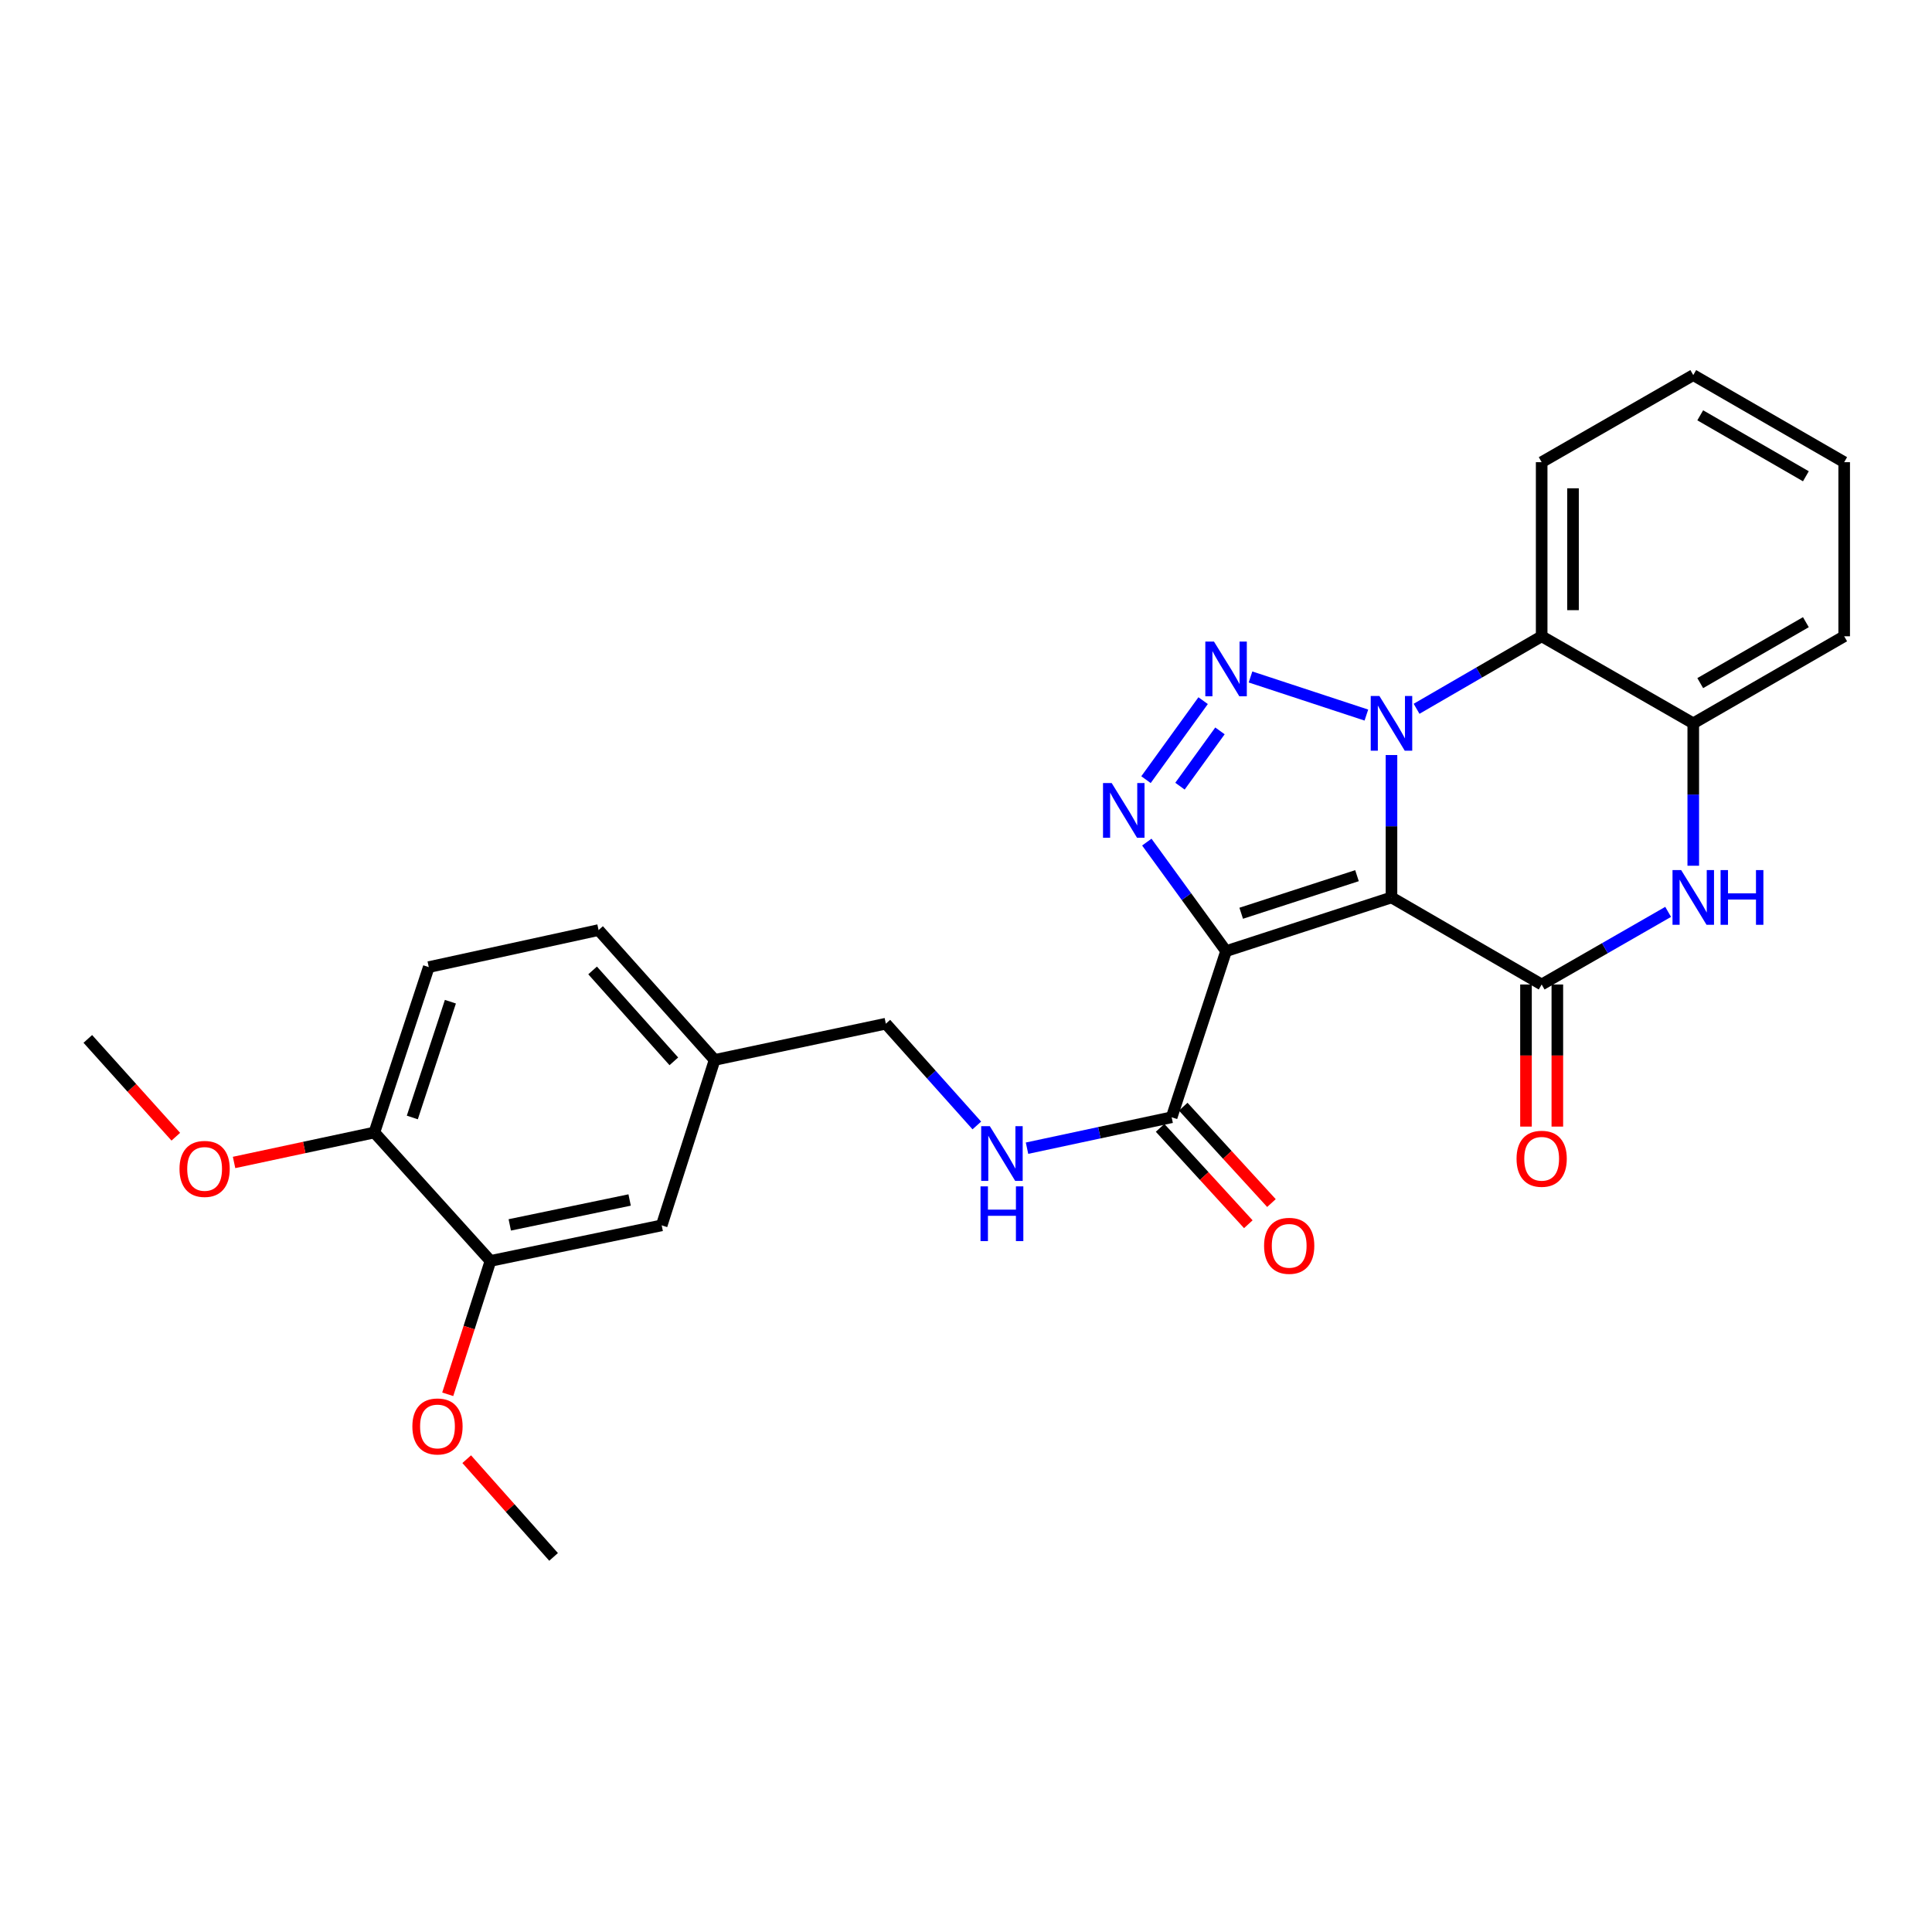 <?xml version='1.0' encoding='iso-8859-1'?>
<svg version='1.1' baseProfile='full'
              xmlns='http://www.w3.org/2000/svg'
                      xmlns:rdkit='http://www.rdkit.org/xml'
                      xmlns:xlink='http://www.w3.org/1999/xlink'
                  xml:space='preserve'
width='1000px' height='1000px' viewBox='0 0 1000 1000'>
<!-- END OF HEADER -->
<rect style='opacity:1.0;fill:#FFFFFF;stroke:none' width='1000' height='1000' x='0' y='0'> </rect>
<path class='bond-0' d='M 720.228,464.517 L 720.228,427.662' style='fill:none;fill-rule:evenodd;stroke:#000000;stroke-width:6px;stroke-linecap:butt;stroke-linejoin:miter;stroke-opacity:1' />
<path class='bond-0' d='M 720.228,427.662 L 720.228,390.807' style='fill:none;fill-rule:evenodd;stroke:#0000FF;stroke-width:6px;stroke-linecap:butt;stroke-linejoin:miter;stroke-opacity:1' />
<path class='bond-1' d='M 720.228,464.517 L 634.612,492.301' style='fill:none;fill-rule:evenodd;stroke:#000000;stroke-width:6px;stroke-linecap:butt;stroke-linejoin:miter;stroke-opacity:1' />
<path class='bond-1' d='M 702.376,453.25 L 642.445,472.699' style='fill:none;fill-rule:evenodd;stroke:#000000;stroke-width:6px;stroke-linecap:butt;stroke-linejoin:miter;stroke-opacity:1' />
<path class='bond-4' d='M 720.228,464.517 L 797.964,509.574' style='fill:none;fill-rule:evenodd;stroke:#000000;stroke-width:6px;stroke-linecap:butt;stroke-linejoin:miter;stroke-opacity:1' />
<path class='bond-2' d='M 707.234,370.121 L 647.263,350.4' style='fill:none;fill-rule:evenodd;stroke:#0000FF;stroke-width:6px;stroke-linecap:butt;stroke-linejoin:miter;stroke-opacity:1' />
<path class='bond-6' d='M 733.214,366.867 L 765.589,348.102' style='fill:none;fill-rule:evenodd;stroke:#0000FF;stroke-width:6px;stroke-linecap:butt;stroke-linejoin:miter;stroke-opacity:1' />
<path class='bond-6' d='M 765.589,348.102 L 797.964,329.337' style='fill:none;fill-rule:evenodd;stroke:#000000;stroke-width:6px;stroke-linecap:butt;stroke-linejoin:miter;stroke-opacity:1' />
<path class='bond-3' d='M 634.612,492.301 L 614.1,464.086' style='fill:none;fill-rule:evenodd;stroke:#000000;stroke-width:6px;stroke-linecap:butt;stroke-linejoin:miter;stroke-opacity:1' />
<path class='bond-3' d='M 614.1,464.086 L 593.589,435.871' style='fill:none;fill-rule:evenodd;stroke:#0000FF;stroke-width:6px;stroke-linecap:butt;stroke-linejoin:miter;stroke-opacity:1' />
<path class='bond-7' d='M 634.612,492.301 L 606.449,578.295' style='fill:none;fill-rule:evenodd;stroke:#000000;stroke-width:6px;stroke-linecap:butt;stroke-linejoin:miter;stroke-opacity:1' />
<path class='bond-27' d='M 622.737,362.659 L 593.166,403.547' style='fill:none;fill-rule:evenodd;stroke:#0000FF;stroke-width:6px;stroke-linecap:butt;stroke-linejoin:miter;stroke-opacity:1' />
<path class='bond-27' d='M 631.45,378.302 L 610.75,406.924' style='fill:none;fill-rule:evenodd;stroke:#0000FF;stroke-width:6px;stroke-linecap:butt;stroke-linejoin:miter;stroke-opacity:1' />
<path class='bond-5' d='M 797.964,509.574 L 830.696,490.778' style='fill:none;fill-rule:evenodd;stroke:#000000;stroke-width:6px;stroke-linecap:butt;stroke-linejoin:miter;stroke-opacity:1' />
<path class='bond-5' d='M 830.696,490.778 L 863.428,471.983' style='fill:none;fill-rule:evenodd;stroke:#0000FF;stroke-width:6px;stroke-linecap:butt;stroke-linejoin:miter;stroke-opacity:1' />
<path class='bond-11' d='M 789.85,509.574 L 789.85,546.349' style='fill:none;fill-rule:evenodd;stroke:#000000;stroke-width:6px;stroke-linecap:butt;stroke-linejoin:miter;stroke-opacity:1' />
<path class='bond-11' d='M 789.85,546.349 L 789.85,583.124' style='fill:none;fill-rule:evenodd;stroke:#FF0000;stroke-width:6px;stroke-linecap:butt;stroke-linejoin:miter;stroke-opacity:1' />
<path class='bond-11' d='M 806.077,509.574 L 806.077,546.349' style='fill:none;fill-rule:evenodd;stroke:#000000;stroke-width:6px;stroke-linecap:butt;stroke-linejoin:miter;stroke-opacity:1' />
<path class='bond-11' d='M 806.077,546.349 L 806.077,583.124' style='fill:none;fill-rule:evenodd;stroke:#FF0000;stroke-width:6px;stroke-linecap:butt;stroke-linejoin:miter;stroke-opacity:1' />
<path class='bond-8' d='M 876.43,448.104 L 876.43,411.249' style='fill:none;fill-rule:evenodd;stroke:#0000FF;stroke-width:6px;stroke-linecap:butt;stroke-linejoin:miter;stroke-opacity:1' />
<path class='bond-8' d='M 876.43,411.249 L 876.43,374.394' style='fill:none;fill-rule:evenodd;stroke:#000000;stroke-width:6px;stroke-linecap:butt;stroke-linejoin:miter;stroke-opacity:1' />
<path class='bond-20' d='M 797.964,329.337 L 797.964,239.223' style='fill:none;fill-rule:evenodd;stroke:#000000;stroke-width:6px;stroke-linecap:butt;stroke-linejoin:miter;stroke-opacity:1' />
<path class='bond-20' d='M 814.191,315.82 L 814.191,252.74' style='fill:none;fill-rule:evenodd;stroke:#000000;stroke-width:6px;stroke-linecap:butt;stroke-linejoin:miter;stroke-opacity:1' />
<path class='bond-28' d='M 797.964,329.337 L 876.43,374.394' style='fill:none;fill-rule:evenodd;stroke:#000000;stroke-width:6px;stroke-linecap:butt;stroke-linejoin:miter;stroke-opacity:1' />
<path class='bond-9' d='M 606.449,578.295 L 569.016,586.297' style='fill:none;fill-rule:evenodd;stroke:#000000;stroke-width:6px;stroke-linecap:butt;stroke-linejoin:miter;stroke-opacity:1' />
<path class='bond-9' d='M 569.016,586.297 L 531.584,594.298' style='fill:none;fill-rule:evenodd;stroke:#0000FF;stroke-width:6px;stroke-linecap:butt;stroke-linejoin:miter;stroke-opacity:1' />
<path class='bond-13' d='M 600.464,583.774 L 623.296,608.717' style='fill:none;fill-rule:evenodd;stroke:#000000;stroke-width:6px;stroke-linecap:butt;stroke-linejoin:miter;stroke-opacity:1' />
<path class='bond-13' d='M 623.296,608.717 L 646.128,633.66' style='fill:none;fill-rule:evenodd;stroke:#FF0000;stroke-width:6px;stroke-linecap:butt;stroke-linejoin:miter;stroke-opacity:1' />
<path class='bond-13' d='M 612.434,572.817 L 635.266,597.76' style='fill:none;fill-rule:evenodd;stroke:#000000;stroke-width:6px;stroke-linecap:butt;stroke-linejoin:miter;stroke-opacity:1' />
<path class='bond-13' d='M 635.266,597.76 L 658.098,622.703' style='fill:none;fill-rule:evenodd;stroke:#FF0000;stroke-width:6px;stroke-linecap:butt;stroke-linejoin:miter;stroke-opacity:1' />
<path class='bond-22' d='M 876.43,374.394 L 954.545,329.337' style='fill:none;fill-rule:evenodd;stroke:#000000;stroke-width:6px;stroke-linecap:butt;stroke-linejoin:miter;stroke-opacity:1' />
<path class='bond-22' d='M 880.04,353.579 L 934.72,322.039' style='fill:none;fill-rule:evenodd;stroke:#000000;stroke-width:6px;stroke-linecap:butt;stroke-linejoin:miter;stroke-opacity:1' />
<path class='bond-17' d='M 505.604,582.538 L 482.058,556.198' style='fill:none;fill-rule:evenodd;stroke:#0000FF;stroke-width:6px;stroke-linecap:butt;stroke-linejoin:miter;stroke-opacity:1' />
<path class='bond-17' d='M 482.058,556.198 L 458.513,529.858' style='fill:none;fill-rule:evenodd;stroke:#000000;stroke-width:6px;stroke-linecap:butt;stroke-linejoin:miter;stroke-opacity:1' />
<path class='bond-10' d='M 253.863,652.651 L 342.49,634.242' style='fill:none;fill-rule:evenodd;stroke:#000000;stroke-width:6px;stroke-linecap:butt;stroke-linejoin:miter;stroke-opacity:1' />
<path class='bond-10' d='M 263.857,634.002 L 325.896,621.116' style='fill:none;fill-rule:evenodd;stroke:#000000;stroke-width:6px;stroke-linecap:butt;stroke-linejoin:miter;stroke-opacity:1' />
<path class='bond-19' d='M 253.863,652.651 L 242.805,687.166' style='fill:none;fill-rule:evenodd;stroke:#000000;stroke-width:6px;stroke-linecap:butt;stroke-linejoin:miter;stroke-opacity:1' />
<path class='bond-19' d='M 242.805,687.166 L 231.747,721.681' style='fill:none;fill-rule:evenodd;stroke:#FF0000;stroke-width:6px;stroke-linecap:butt;stroke-linejoin:miter;stroke-opacity:1' />
<path class='bond-30' d='M 253.863,652.651 L 193.778,586.174' style='fill:none;fill-rule:evenodd;stroke:#000000;stroke-width:6px;stroke-linecap:butt;stroke-linejoin:miter;stroke-opacity:1' />
<path class='bond-12' d='M 193.778,586.174 L 221.932,500.568' style='fill:none;fill-rule:evenodd;stroke:#000000;stroke-width:6px;stroke-linecap:butt;stroke-linejoin:miter;stroke-opacity:1' />
<path class='bond-12' d='M 213.416,578.403 L 233.124,518.478' style='fill:none;fill-rule:evenodd;stroke:#000000;stroke-width:6px;stroke-linecap:butt;stroke-linejoin:miter;stroke-opacity:1' />
<path class='bond-21' d='M 193.778,586.174 L 157.467,593.931' style='fill:none;fill-rule:evenodd;stroke:#000000;stroke-width:6px;stroke-linecap:butt;stroke-linejoin:miter;stroke-opacity:1' />
<path class='bond-21' d='M 157.467,593.931 L 121.155,601.687' style='fill:none;fill-rule:evenodd;stroke:#FF0000;stroke-width:6px;stroke-linecap:butt;stroke-linejoin:miter;stroke-opacity:1' />
<path class='bond-14' d='M 342.49,634.242 L 369.886,548.618' style='fill:none;fill-rule:evenodd;stroke:#000000;stroke-width:6px;stroke-linecap:butt;stroke-linejoin:miter;stroke-opacity:1' />
<path class='bond-15' d='M 221.932,500.568 L 309.82,481.402' style='fill:none;fill-rule:evenodd;stroke:#000000;stroke-width:6px;stroke-linecap:butt;stroke-linejoin:miter;stroke-opacity:1' />
<path class='bond-16' d='M 369.886,548.618 L 458.513,529.858' style='fill:none;fill-rule:evenodd;stroke:#000000;stroke-width:6px;stroke-linecap:butt;stroke-linejoin:miter;stroke-opacity:1' />
<path class='bond-18' d='M 369.886,548.618 L 309.82,481.402' style='fill:none;fill-rule:evenodd;stroke:#000000;stroke-width:6px;stroke-linecap:butt;stroke-linejoin:miter;stroke-opacity:1' />
<path class='bond-18' d='M 348.777,549.348 L 306.73,502.297' style='fill:none;fill-rule:evenodd;stroke:#000000;stroke-width:6px;stroke-linecap:butt;stroke-linejoin:miter;stroke-opacity:1' />
<path class='bond-23' d='M 241.57,755.27 L 264.052,780.561' style='fill:none;fill-rule:evenodd;stroke:#FF0000;stroke-width:6px;stroke-linecap:butt;stroke-linejoin:miter;stroke-opacity:1' />
<path class='bond-23' d='M 264.052,780.561 L 286.534,805.852' style='fill:none;fill-rule:evenodd;stroke:#000000;stroke-width:6px;stroke-linecap:butt;stroke-linejoin:miter;stroke-opacity:1' />
<path class='bond-25' d='M 797.964,239.223 L 876.43,194.148' style='fill:none;fill-rule:evenodd;stroke:#000000;stroke-width:6px;stroke-linecap:butt;stroke-linejoin:miter;stroke-opacity:1' />
<path class='bond-24' d='M 90.995,588.364 L 68.225,563.05' style='fill:none;fill-rule:evenodd;stroke:#FF0000;stroke-width:6px;stroke-linecap:butt;stroke-linejoin:miter;stroke-opacity:1' />
<path class='bond-24' d='M 68.225,563.05 L 45.455,537.737' style='fill:none;fill-rule:evenodd;stroke:#000000;stroke-width:6px;stroke-linecap:butt;stroke-linejoin:miter;stroke-opacity:1' />
<path class='bond-26' d='M 954.545,329.337 L 954.545,239.223' style='fill:none;fill-rule:evenodd;stroke:#000000;stroke-width:6px;stroke-linecap:butt;stroke-linejoin:miter;stroke-opacity:1' />
<path class='bond-29' d='M 876.43,194.148 L 954.545,239.223' style='fill:none;fill-rule:evenodd;stroke:#000000;stroke-width:6px;stroke-linecap:butt;stroke-linejoin:miter;stroke-opacity:1' />
<path class='bond-29' d='M 880.038,214.964 L 934.718,246.517' style='fill:none;fill-rule:evenodd;stroke:#000000;stroke-width:6px;stroke-linecap:butt;stroke-linejoin:miter;stroke-opacity:1' />
<path  class='atom-1' d='M 713.968 360.234
L 723.248 375.234
Q 724.168 376.714, 725.648 379.394
Q 727.128 382.074, 727.208 382.234
L 727.208 360.234
L 730.968 360.234
L 730.968 388.554
L 727.088 388.554
L 717.128 372.154
Q 715.968 370.234, 714.728 368.034
Q 713.528 365.834, 713.168 365.154
L 713.168 388.554
L 709.488 388.554
L 709.488 360.234
L 713.968 360.234
' fill='#0000FF'/>
<path  class='atom-3' d='M 628.352 332.08
L 637.632 347.08
Q 638.552 348.56, 640.032 351.24
Q 641.512 353.92, 641.592 354.08
L 641.592 332.08
L 645.352 332.08
L 645.352 360.4
L 641.472 360.4
L 631.512 344
Q 630.352 342.08, 629.112 339.88
Q 627.912 337.68, 627.552 337
L 627.552 360.4
L 623.872 360.4
L 623.872 332.08
L 628.352 332.08
' fill='#0000FF'/>
<path  class='atom-4' d='M 575.398 405.3
L 584.678 420.3
Q 585.598 421.78, 587.078 424.46
Q 588.558 427.14, 588.638 427.3
L 588.638 405.3
L 592.398 405.3
L 592.398 433.62
L 588.518 433.62
L 578.558 417.22
Q 577.398 415.3, 576.158 413.1
Q 574.958 410.9, 574.598 410.22
L 574.598 433.62
L 570.918 433.62
L 570.918 405.3
L 575.398 405.3
' fill='#0000FF'/>
<path  class='atom-6' d='M 870.17 450.357
L 879.45 465.357
Q 880.37 466.837, 881.85 469.517
Q 883.33 472.197, 883.41 472.357
L 883.41 450.357
L 887.17 450.357
L 887.17 478.677
L 883.29 478.677
L 873.33 462.277
Q 872.17 460.357, 870.93 458.157
Q 869.73 455.957, 869.37 455.277
L 869.37 478.677
L 865.69 478.677
L 865.69 450.357
L 870.17 450.357
' fill='#0000FF'/>
<path  class='atom-6' d='M 890.57 450.357
L 894.41 450.357
L 894.41 462.397
L 908.89 462.397
L 908.89 450.357
L 912.73 450.357
L 912.73 478.677
L 908.89 478.677
L 908.89 465.597
L 894.41 465.597
L 894.41 478.677
L 890.57 478.677
L 890.57 450.357
' fill='#0000FF'/>
<path  class='atom-10' d='M 512.338 582.914
L 521.618 597.914
Q 522.538 599.394, 524.018 602.074
Q 525.498 604.754, 525.578 604.914
L 525.578 582.914
L 529.338 582.914
L 529.338 611.234
L 525.458 611.234
L 515.498 594.834
Q 514.338 592.914, 513.098 590.714
Q 511.898 588.514, 511.538 587.834
L 511.538 611.234
L 507.858 611.234
L 507.858 582.914
L 512.338 582.914
' fill='#0000FF'/>
<path  class='atom-10' d='M 507.518 614.066
L 511.358 614.066
L 511.358 626.106
L 525.838 626.106
L 525.838 614.066
L 529.678 614.066
L 529.678 642.386
L 525.838 642.386
L 525.838 629.306
L 511.358 629.306
L 511.358 642.386
L 507.518 642.386
L 507.518 614.066
' fill='#0000FF'/>
<path  class='atom-12' d='M 784.964 599.777
Q 784.964 592.977, 788.324 589.177
Q 791.684 585.377, 797.964 585.377
Q 804.244 585.377, 807.604 589.177
Q 810.964 592.977, 810.964 599.777
Q 810.964 606.657, 807.564 610.577
Q 804.164 614.457, 797.964 614.457
Q 791.724 614.457, 788.324 610.577
Q 784.964 606.697, 784.964 599.777
M 797.964 611.257
Q 802.284 611.257, 804.604 608.377
Q 806.964 605.457, 806.964 599.777
Q 806.964 594.217, 804.604 591.417
Q 802.284 588.577, 797.964 588.577
Q 793.644 588.577, 791.284 591.377
Q 788.964 594.177, 788.964 599.777
Q 788.964 605.497, 791.284 608.377
Q 793.644 611.257, 797.964 611.257
' fill='#FF0000'/>
<path  class='atom-14' d='M 654.282 644.834
Q 654.282 638.034, 657.642 634.234
Q 661.002 630.434, 667.282 630.434
Q 673.562 630.434, 676.922 634.234
Q 680.282 638.034, 680.282 644.834
Q 680.282 651.714, 676.882 655.634
Q 673.482 659.514, 667.282 659.514
Q 661.042 659.514, 657.642 655.634
Q 654.282 651.754, 654.282 644.834
M 667.282 656.314
Q 671.602 656.314, 673.922 653.434
Q 676.282 650.514, 676.282 644.834
Q 676.282 639.274, 673.922 636.474
Q 671.602 633.634, 667.282 633.634
Q 662.962 633.634, 660.602 636.434
Q 658.282 639.234, 658.282 644.834
Q 658.282 650.554, 660.602 653.434
Q 662.962 656.314, 667.282 656.314
' fill='#FF0000'/>
<path  class='atom-20' d='M 213.44 738.328
Q 213.44 731.528, 216.8 727.728
Q 220.16 723.928, 226.44 723.928
Q 232.72 723.928, 236.08 727.728
Q 239.44 731.528, 239.44 738.328
Q 239.44 745.208, 236.04 749.128
Q 232.64 753.008, 226.44 753.008
Q 220.2 753.008, 216.8 749.128
Q 213.44 745.248, 213.44 738.328
M 226.44 749.808
Q 230.76 749.808, 233.08 746.928
Q 235.44 744.008, 235.44 738.328
Q 235.44 732.768, 233.08 729.968
Q 230.76 727.128, 226.44 727.128
Q 222.12 727.128, 219.76 729.928
Q 217.44 732.728, 217.44 738.328
Q 217.44 744.048, 219.76 746.928
Q 222.12 749.808, 226.44 749.808
' fill='#FF0000'/>
<path  class='atom-22' d='M 92.909 605.024
Q 92.909 598.224, 96.269 594.424
Q 99.629 590.624, 105.909 590.624
Q 112.189 590.624, 115.549 594.424
Q 118.909 598.224, 118.909 605.024
Q 118.909 611.904, 115.509 615.824
Q 112.109 619.704, 105.909 619.704
Q 99.669 619.704, 96.269 615.824
Q 92.909 611.944, 92.909 605.024
M 105.909 616.504
Q 110.229 616.504, 112.549 613.624
Q 114.909 610.704, 114.909 605.024
Q 114.909 599.464, 112.549 596.664
Q 110.229 593.824, 105.909 593.824
Q 101.589 593.824, 99.229 596.624
Q 96.909 599.424, 96.909 605.024
Q 96.909 610.744, 99.229 613.624
Q 101.589 616.504, 105.909 616.504
' fill='#FF0000'/>
</svg>
